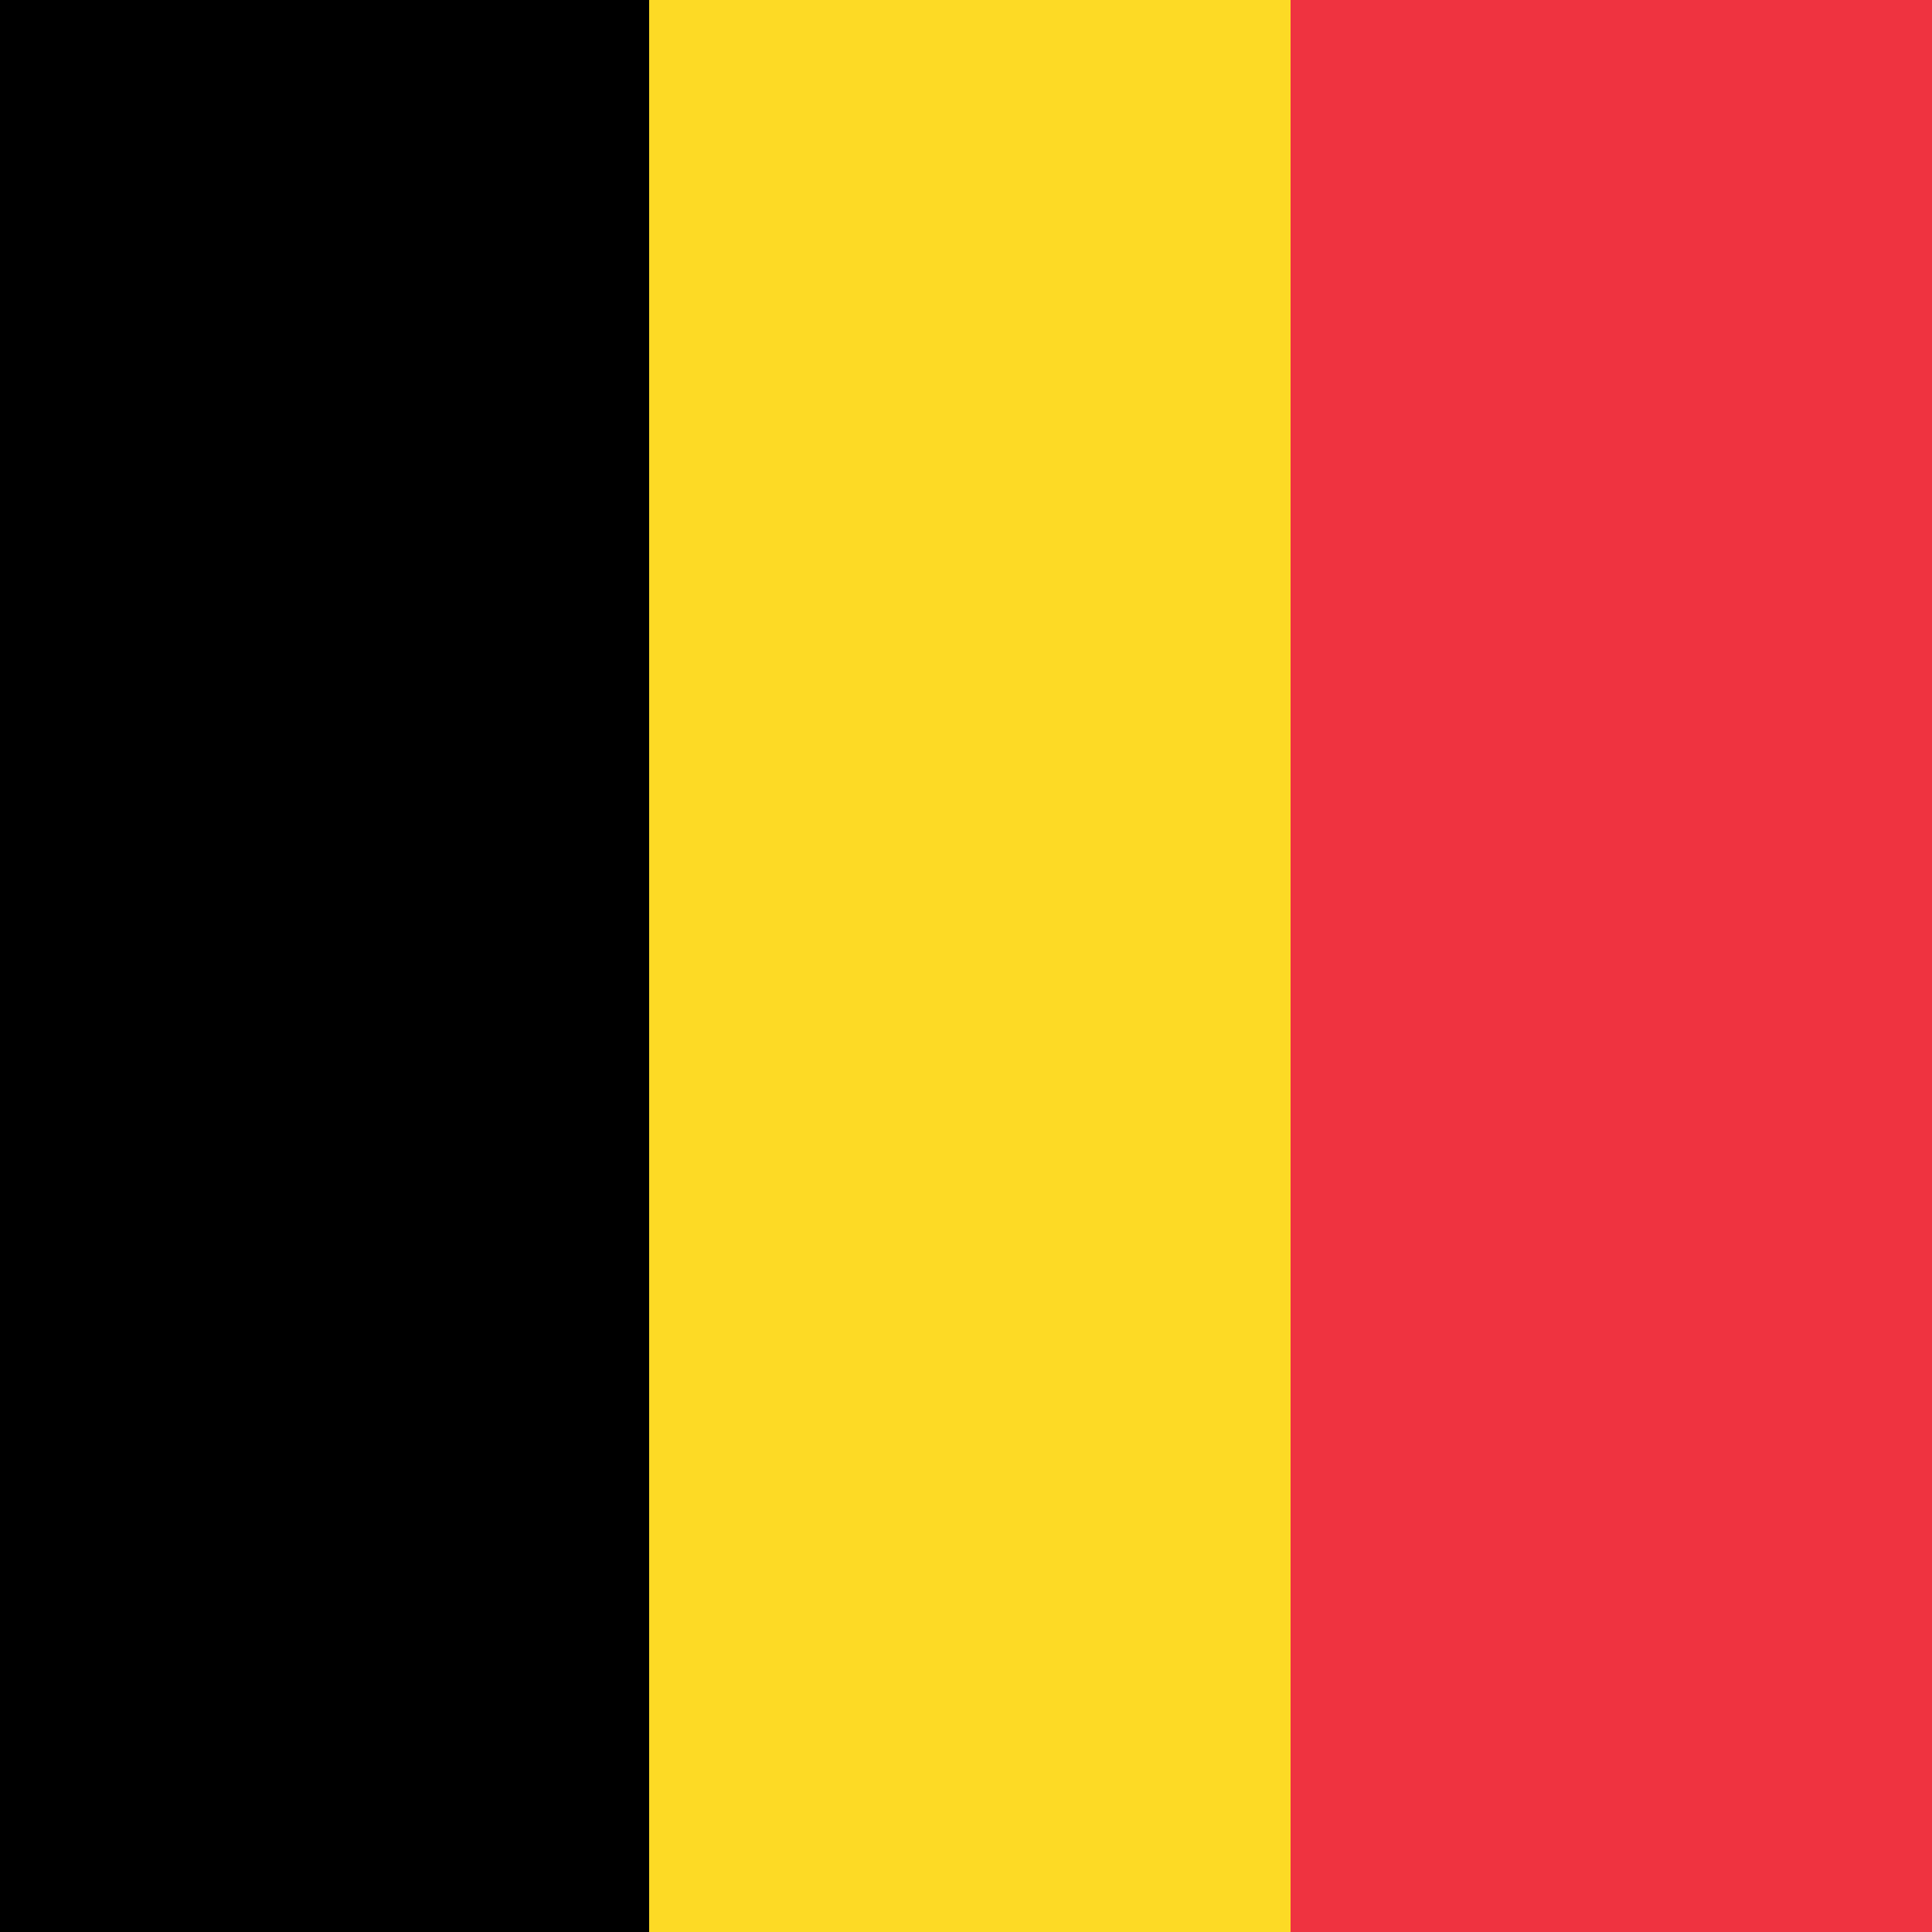<?xml version="1.0" encoding="utf-8"?>
<!-- Generator: Adobe Illustrator 27.8.0, SVG Export Plug-In . SVG Version: 6.00 Build 0)  -->
<svg version="1.1" id="Ebene_1" xmlns="http://www.w3.org/2000/svg" xmlns:xlink="http://www.w3.org/1999/xlink" x="0px" y="0px"
	 viewBox="0 0 25 25" style="enable-background:new 0 0 25 25;" xml:space="preserve">
<style type="text/css">
	.st0{fill:#EF3340;}
	.st1{fill:#FDDA25;}
</style>
<g>
	<path class="st0" d="M0,0H25v25H0V0z"/>
	<path class="st1" d="M0,0h16.7v25H0V0z"/>
	<path d="M0,0h8.4v25H0V0z"/>
</g>
</svg>

